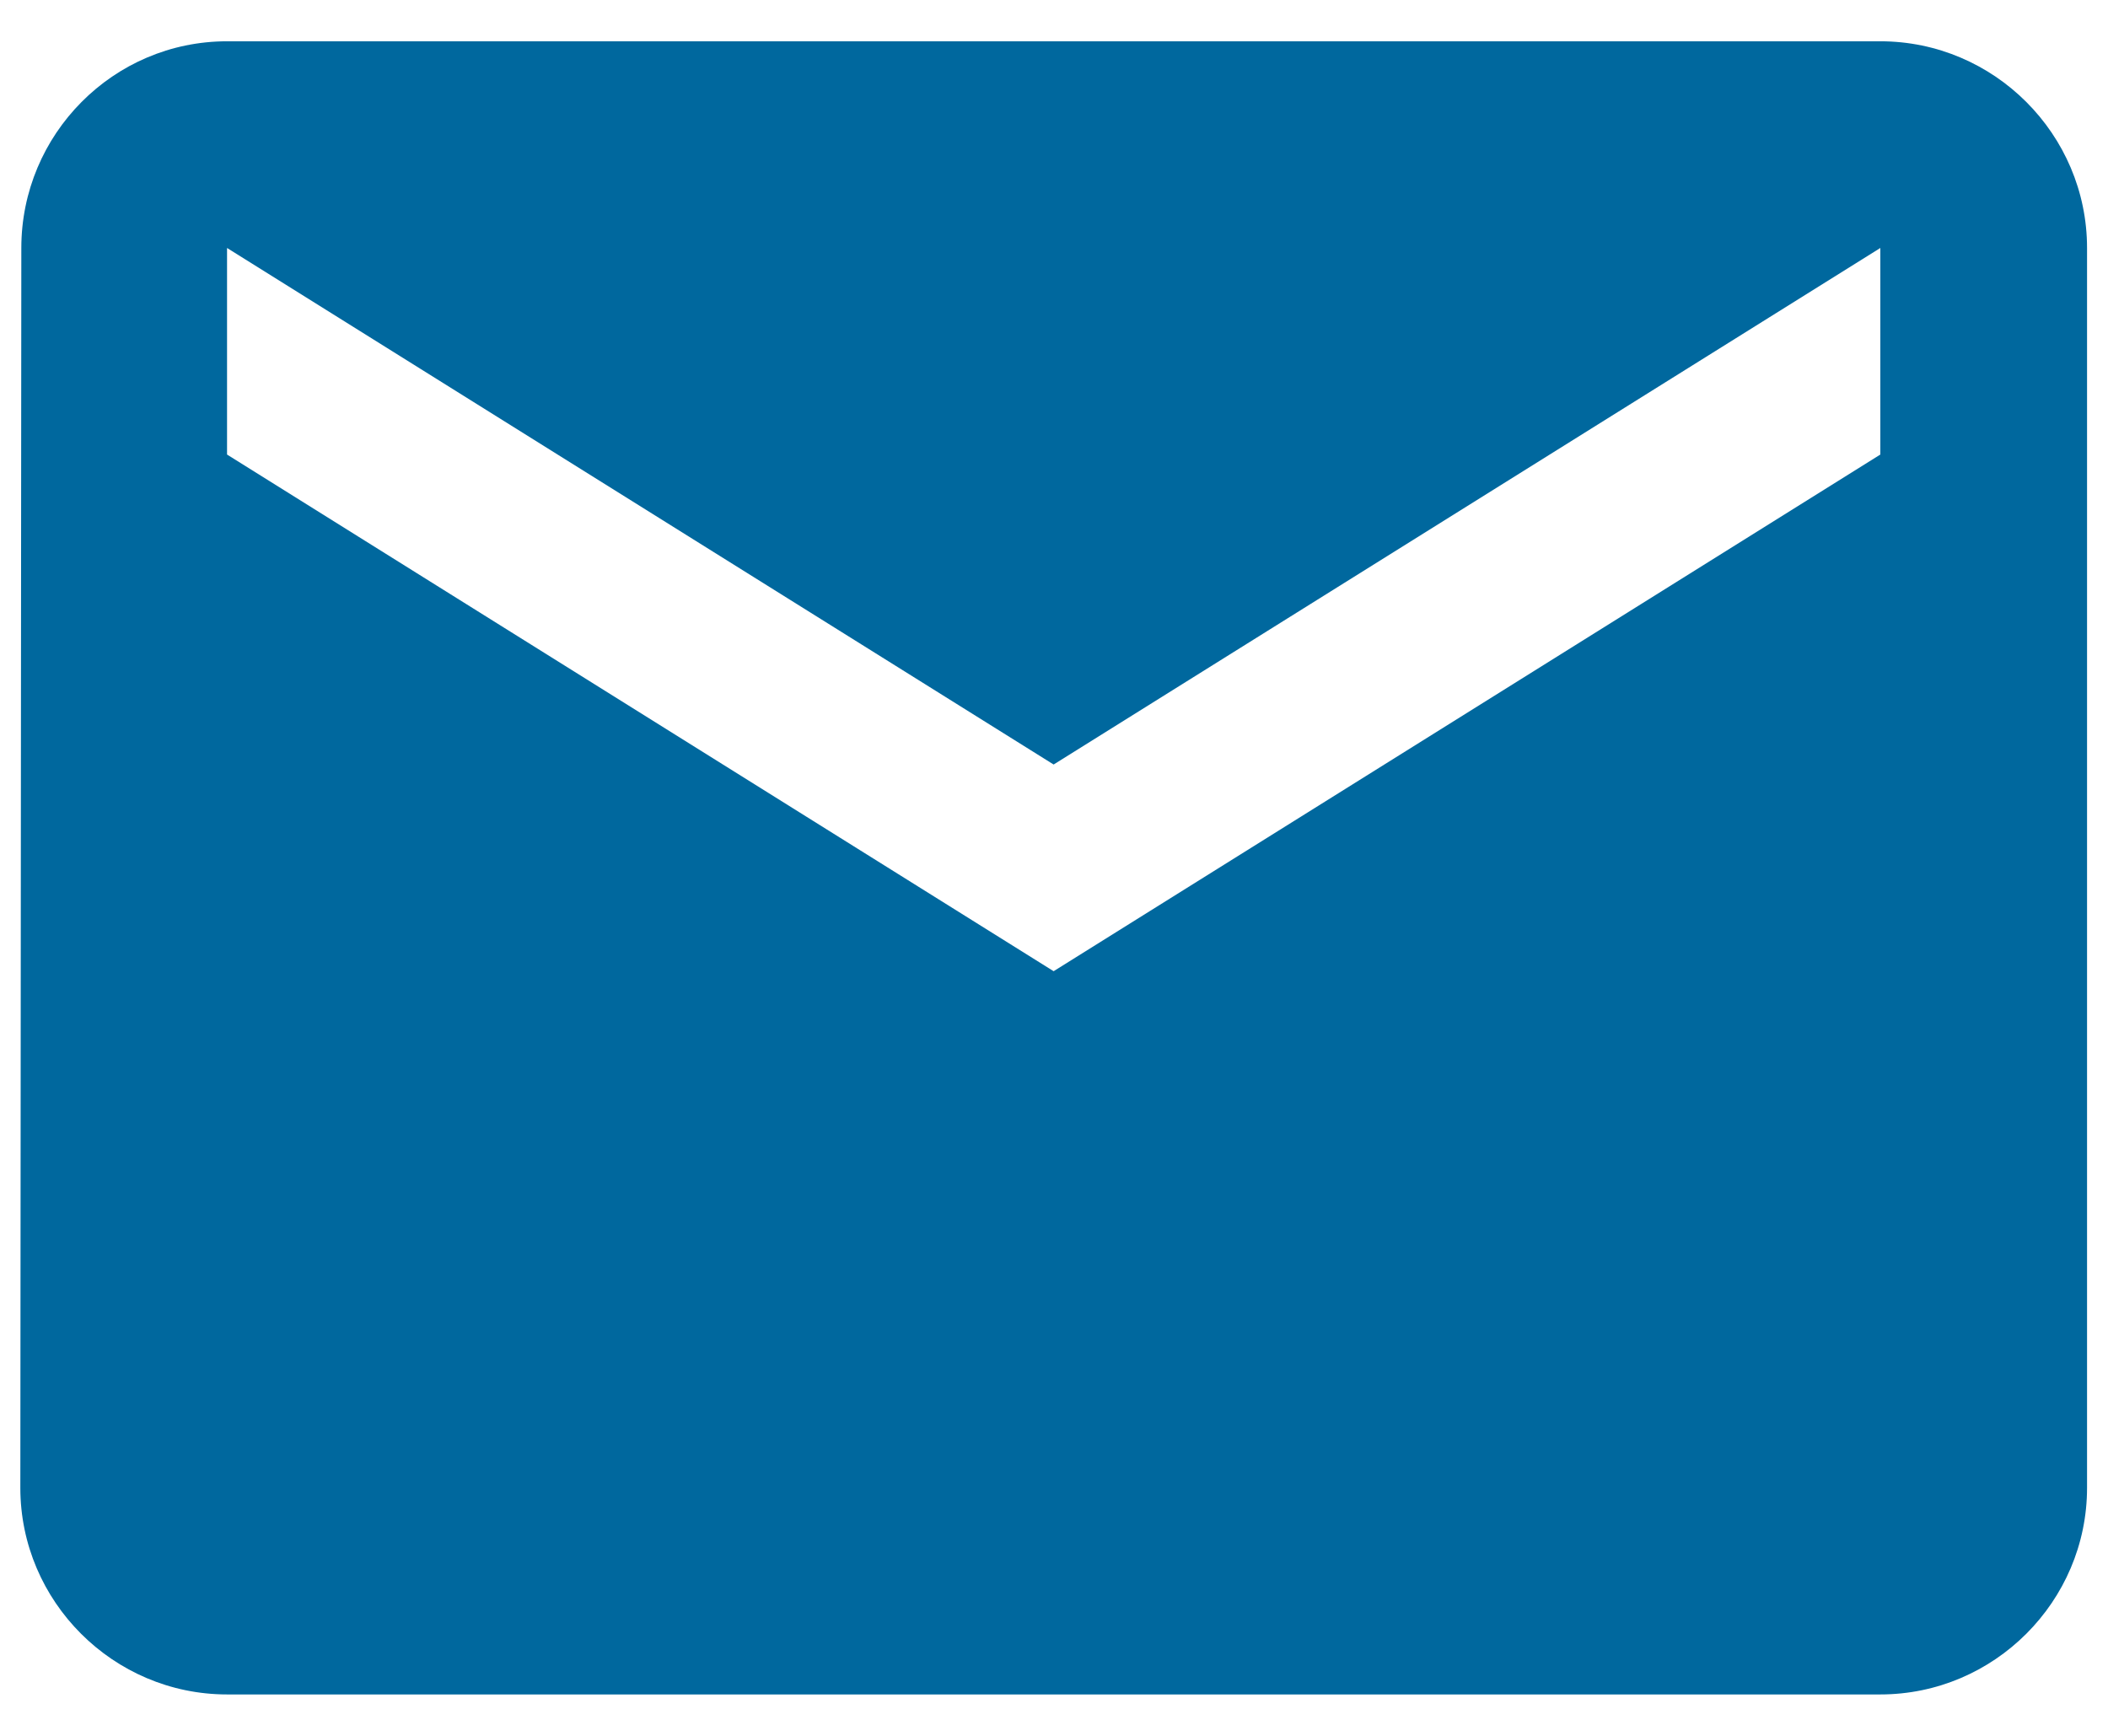 <svg width="17" height="14" viewBox="0 0 17 14" fill="none" xmlns="http://www.w3.org/2000/svg">
<path d="M15.164 0.333H1.831C0.914 0.333 0.172 1.083 0.172 2L0.164 12C0.164 12.916 0.914 13.666 1.831 13.666H15.164C16.081 13.666 16.831 12.916 16.831 12V2C16.831 1.083 16.081 0.333 15.164 0.333ZM15.164 3.666L8.497 7.833L1.831 3.666V2L8.497 6.166L15.164 2V3.666Z" fill="#00689E"/>
</svg>
